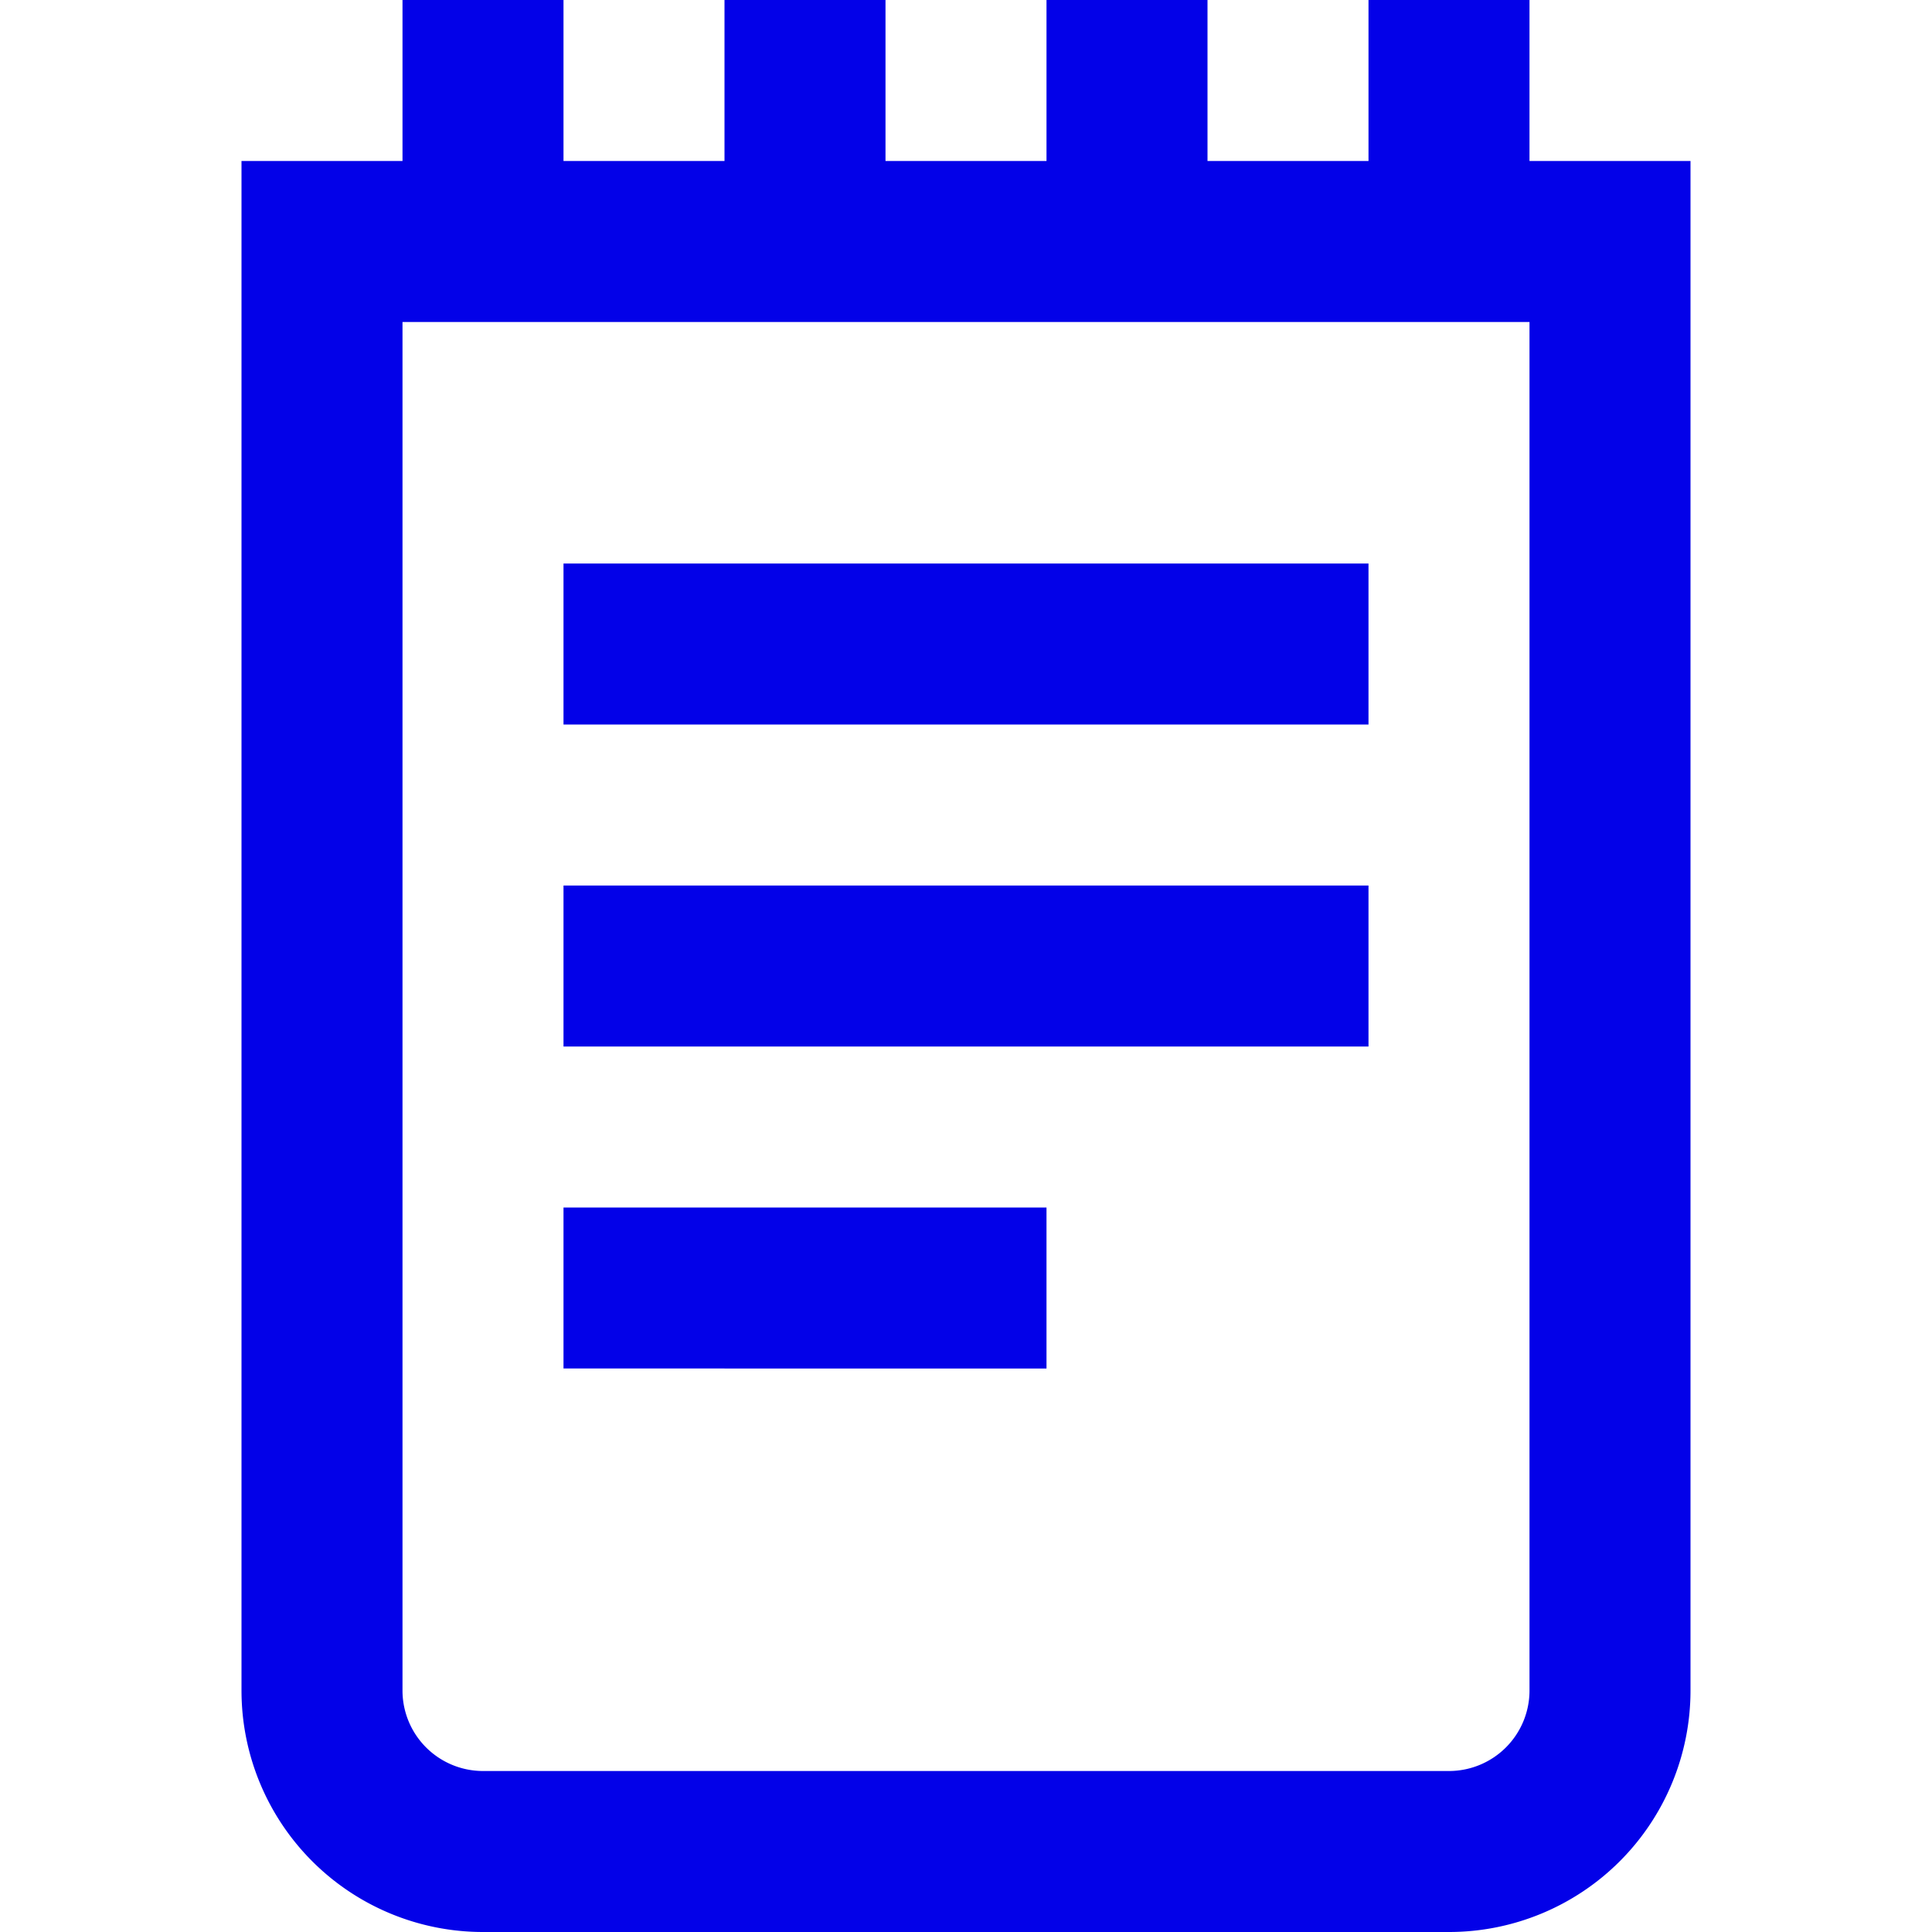 <svg width="24" height="24" viewBox="0 0 24 24" fill="none" xmlns="http://www.w3.org/2000/svg">
    <g clip-path="url(#4eeefqdnla)">
        <path d="M19 2V0h-2v2h-2V0h-2v2h-2V0H9v2H7V0H5v2H3v19a3 3 0 0 0 3 3h12a3 3 0 0 0 3-3V2h-2zm0 19a1 1 0 0 1-1 1H6a1 1 0 0 1-1-1V4h14v17zM17 9H7V7h10v2zm0 4H7v-2h10v2zm-4 4H7v-2h6v2z" fill="#0301E8"/>
    </g>
    <defs>
        <clipPath id="4eeefqdnla">
            <path fill="#fff" d="M0 0h24v24H0z"/>
        </clipPath>
    </defs>
</svg>
